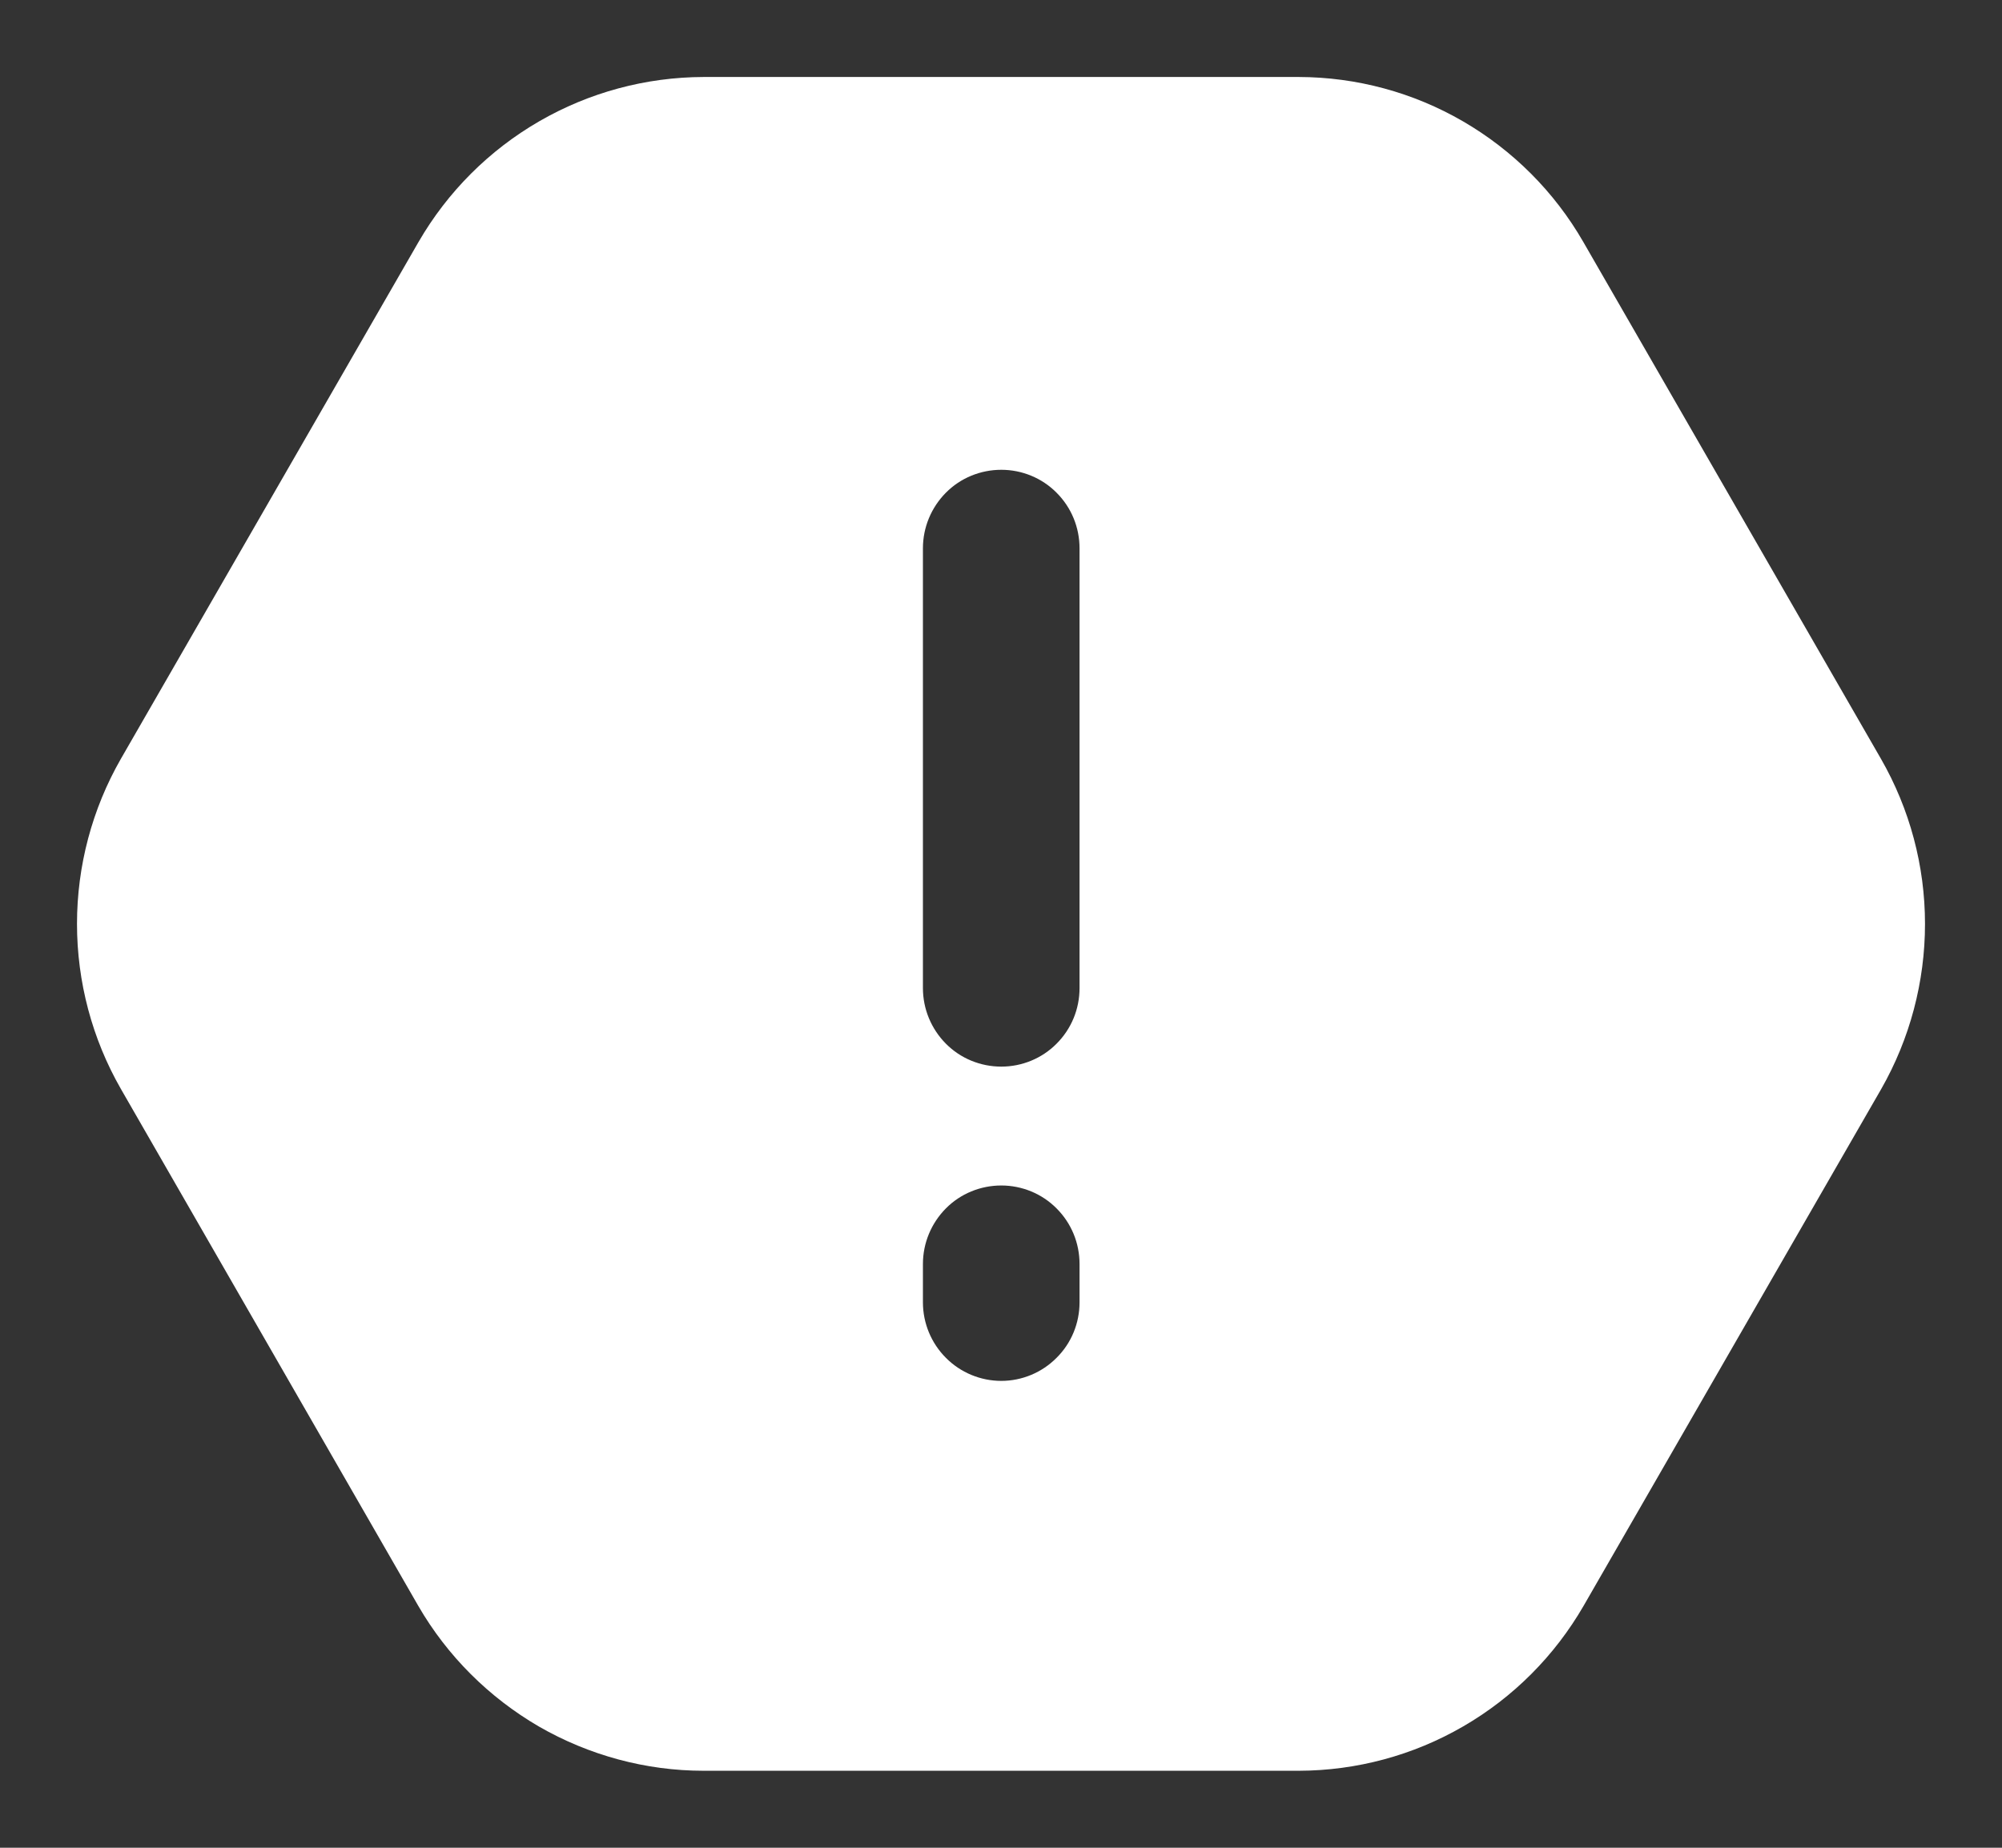 <svg width="13" height="12" viewBox="0 0 13 12" fill="none" xmlns="http://www.w3.org/2000/svg">
<rect x="0" y="0" width="13" height="12" fill="#333333" stroke="none"/>
<path d="M12.214 4.928L10.281 1.571C10.094 1.246 9.824 0.976 9.5 0.788C9.176 0.6 8.809 0.501 8.434 0.5L4.569 0.5C4.194 0.501 3.826 0.6 3.501 0.788C3.176 0.976 2.906 1.246 2.718 1.571L0.785 4.928C0.598 5.254 0.5 5.624 0.5 6C0.5 6.376 0.598 6.746 0.785 7.072L2.716 10.429C2.904 10.754 3.175 11.024 3.5 11.213C3.825 11.4 4.194 11.5 4.569 11.5H8.434C8.809 11.499 9.177 11.4 9.501 11.212C9.826 11.024 10.095 10.754 10.283 10.429L12.216 7.072C12.402 6.746 12.5 6.376 12.5 6C12.5 5.623 12.401 5.254 12.214 4.928ZM7.01 8.458C7.01 8.593 6.957 8.723 6.861 8.818C6.766 8.914 6.636 8.968 6.502 8.968C6.367 8.968 6.237 8.914 6.142 8.818C6.047 8.723 5.993 8.593 5.993 8.458V8.209C5.993 8.073 6.047 7.944 6.142 7.848C6.237 7.752 6.367 7.699 6.502 7.699C6.636 7.699 6.766 7.752 6.861 7.848C6.957 7.944 7.01 8.073 7.01 8.209V8.458ZM7.01 6.417C7.01 6.553 6.957 6.682 6.861 6.778C6.766 6.874 6.636 6.927 6.502 6.927C6.367 6.927 6.237 6.874 6.142 6.778C6.047 6.682 5.993 6.553 5.993 6.417V3.561C5.993 3.425 6.047 3.296 6.142 3.2C6.237 3.104 6.367 3.051 6.502 3.051C6.636 3.051 6.766 3.104 6.861 3.2C6.957 3.296 7.01 3.425 7.01 3.561V6.417Z" fill="white"/>
</svg>
